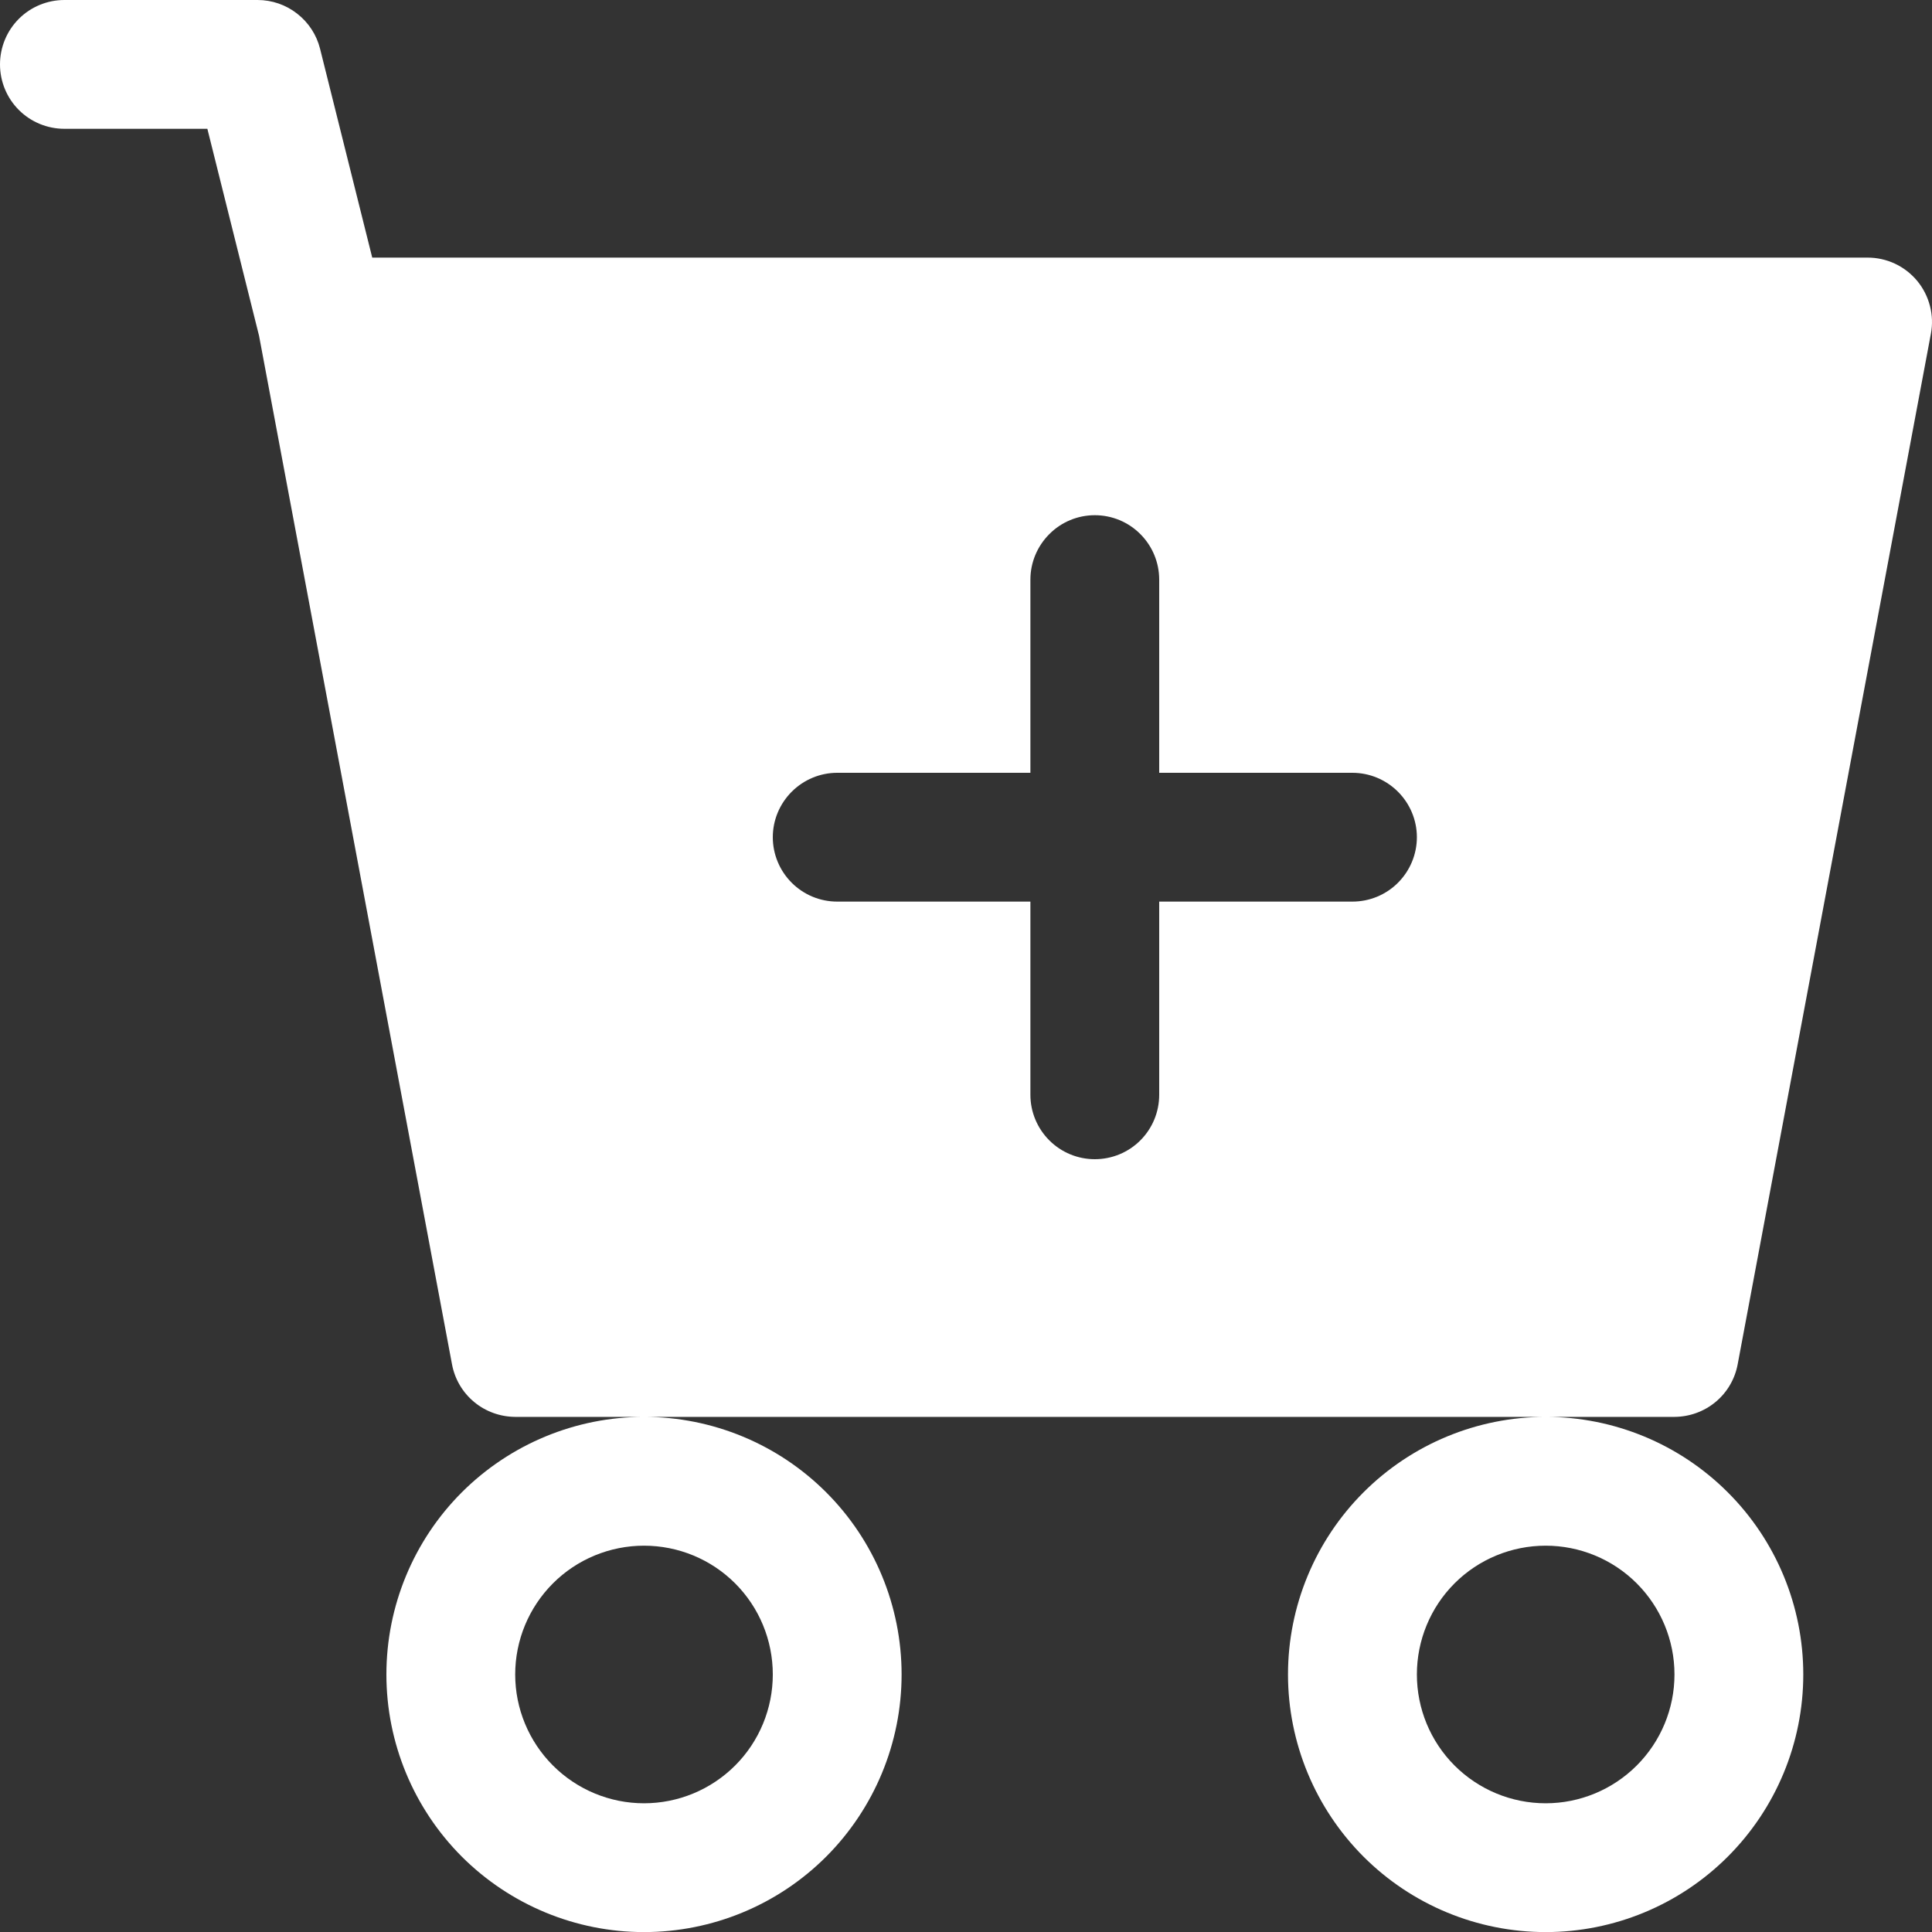 <svg width="24" height="24" viewBox="0 0 24 24" fill="none" xmlns="http://www.w3.org/2000/svg">
<rect x="0" y="0" width="24" height="24" fill="#333333" stroke="none"/>
<path d="M0.8 0C0.588 0 0.384 0.084 0.234 0.234C0.084 0.384 0 0.588 0 0.8C0 1.012 0.084 1.216 0.234 1.366C0.384 1.516 0.588 1.6 0.8 1.6H2.576L3.218 4.171L5.615 16.948C5.649 17.131 5.746 17.297 5.89 17.416C6.033 17.535 6.214 17.6 6.4 17.601H8C7.152 17.601 6.338 17.938 5.737 18.538C5.137 19.138 4.8 19.952 4.8 20.801C4.8 21.649 5.137 22.463 5.737 23.064C6.338 23.664 7.152 24.001 8 24.001C8.849 24.001 9.663 23.664 10.263 23.064C10.863 22.463 11.2 21.649 11.2 20.801C11.2 19.952 10.863 19.138 10.263 18.538C9.663 17.938 8.849 17.601 8 17.601H19.201C18.352 17.601 17.538 17.938 16.938 18.538C16.338 19.138 16 19.952 16 20.801C16 21.649 16.338 22.463 16.938 23.064C17.538 23.664 18.352 24.001 19.201 24.001C20.049 24.001 20.863 23.664 21.463 23.064C22.064 22.463 22.401 21.649 22.401 20.801C22.401 19.952 22.064 19.138 21.463 18.538C20.863 17.938 20.049 17.601 19.201 17.601H20.801C20.987 17.6 21.168 17.535 21.311 17.416C21.455 17.297 21.552 17.131 21.586 16.948L23.986 4.147C24.008 4.032 24.004 3.913 23.974 3.799C23.945 3.686 23.891 3.58 23.816 3.489C23.741 3.399 23.647 3.326 23.541 3.276C23.434 3.226 23.318 3.2 23.201 3.2H4.624L3.976 0.606C3.933 0.433 3.833 0.28 3.692 0.17C3.552 0.06 3.379 4.92999e-05 3.2 0H0.8ZM9.6 20.801C9.6 21.225 9.432 21.632 9.132 21.932C8.832 22.232 8.425 22.401 8 22.401C7.576 22.401 7.169 22.232 6.869 21.932C6.569 21.632 6.4 21.225 6.4 20.801C6.4 20.376 6.569 19.969 6.869 19.669C7.169 19.369 7.576 19.201 8 19.201C8.425 19.201 8.832 19.369 9.132 19.669C9.432 19.969 9.6 20.376 9.6 20.801ZM20.801 20.801C20.801 21.225 20.632 21.632 20.332 21.932C20.032 22.232 19.625 22.401 19.201 22.401C18.776 22.401 18.369 22.232 18.069 21.932C17.769 21.632 17.601 21.225 17.601 20.801C17.601 20.376 17.769 19.969 18.069 19.669C18.369 19.369 18.776 19.201 19.201 19.201C19.625 19.201 20.032 19.369 20.332 19.669C20.632 19.969 20.801 20.376 20.801 20.801ZM14.4 7.2V9.6H16.8C17.013 9.6 17.216 9.685 17.366 9.835C17.516 9.985 17.601 10.188 17.601 10.4C17.601 10.613 17.516 10.816 17.366 10.966C17.216 11.116 17.013 11.2 16.8 11.2H14.4V13.6C14.4 13.813 14.316 14.016 14.166 14.166C14.016 14.316 13.813 14.4 13.6 14.4C13.388 14.4 13.185 14.316 13.035 14.166C12.885 14.016 12.8 13.813 12.8 13.6V11.2H10.4C10.188 11.2 9.985 11.116 9.835 10.966C9.685 10.816 9.6 10.613 9.6 10.4C9.6 10.188 9.685 9.985 9.835 9.835C9.985 9.685 10.188 9.6 10.4 9.6H12.8V7.2C12.8 6.988 12.885 6.785 13.035 6.635C13.185 6.484 13.388 6.4 13.6 6.4C13.813 6.4 14.016 6.484 14.166 6.635C14.316 6.785 14.4 6.988 14.4 7.2Z" fill="white"/>
</svg>
